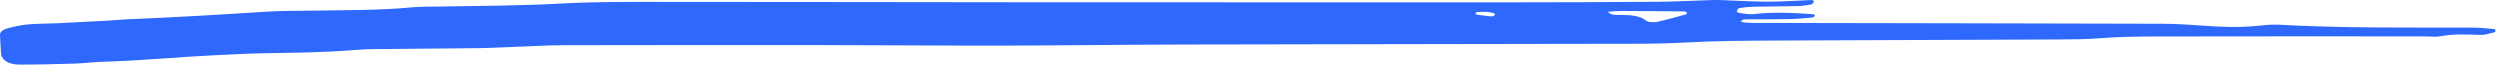 <svg width="226" height="6" viewBox="0 0 226 6" fill="none" xmlns="http://www.w3.org/2000/svg">
<path d="M164.017 1.294C164.109 1.439 164.034 1.561 163.775 1.587C163.128 1.652 162.474 1.712 161.818 1.725C160.389 1.751 158.958 1.745 157.644 1.752C157.294 1.9 157.333 1.994 157.657 2.029C157.98 2.065 158.314 2.072 158.644 2.072C170.911 2.096 183.181 2.111 195.447 2.147C196.768 2.15 198.088 2.245 199.402 2.336C200.945 2.442 202.478 2.499 204.024 2.338C204.671 2.271 205.348 2.198 205.995 2.233C211.836 2.553 217.69 2.486 223.54 2.495C224.191 2.497 224.841 2.572 225.488 2.626C225.537 2.63 225.599 2.728 225.596 2.78C225.593 2.834 225.541 2.917 225.469 2.932C225.067 3.02 224.648 3.168 224.246 3.155C223.034 3.116 221.837 3.049 220.644 3.276C220.246 3.352 219.768 3.296 219.327 3.294C216.013 3.29 212.699 3.281 209.384 3.283C204.521 3.285 199.66 3.294 194.797 3.298C193.14 3.3 191.489 3.326 189.838 3.456C188.639 3.551 187.417 3.56 186.204 3.566C177.585 3.604 168.963 3.625 160.344 3.666C157.696 3.679 155.052 3.693 152.401 3.842C149.773 3.991 147.109 3.954 144.462 3.961C131.862 3.989 119.262 3.995 106.665 4.026C101.36 4.039 96.055 4.113 90.75 4.123C85.224 4.13 79.7 4.082 74.173 4.077C66.436 4.069 58.699 4.071 50.963 4.087C49.531 4.091 48.1 4.178 46.665 4.231C45.563 4.269 44.462 4.336 43.361 4.351C40.821 4.387 38.278 4.392 35.735 4.422C34.519 4.437 33.29 4.416 32.094 4.516C29.24 4.758 26.368 4.769 23.497 4.821C22.174 4.845 20.857 4.931 19.533 4.99C16.121 5.146 12.744 5.488 9.319 5.581C8.44 5.605 7.567 5.726 6.688 5.752C5.037 5.802 3.38 5.841 1.726 5.839C0.775 5.839 0.138 5.414 0.095 4.847C0.053 4.286 0.026 3.723 0 3.162C-0.012 2.88 0.272 2.668 0.674 2.562C1.269 2.408 1.896 2.263 2.537 2.206C3.406 2.128 4.298 2.145 5.181 2.102C6.721 2.029 8.26 1.948 9.8 1.862C10.349 1.832 10.894 1.769 11.443 1.747C15.63 1.578 19.804 1.331 23.972 1.062C25.505 0.963 27.06 0.982 28.606 0.956C31.476 0.909 34.353 0.937 37.202 0.666C38.069 0.584 38.965 0.607 39.85 0.59C43.491 0.527 47.132 0.519 50.774 0.319C53.846 0.149 56.957 0.172 60.05 0.172C71.545 0.17 83.037 0.2 94.532 0.206C108.456 0.213 122.383 0.215 136.307 0.211C140.837 0.209 145.371 0.191 149.901 0.161C151.224 0.151 152.545 0.077 153.869 0.036C154.418 0.02 154.97 -0.012 155.519 0.005C156.951 0.046 158.382 0.149 159.811 0.151C161.125 0.153 162.439 0.051 163.752 0.003C163.831 -0.001 163.998 0.083 163.985 0.109C163.942 0.211 163.887 0.369 163.766 0.393C163.357 0.475 162.919 0.543 162.488 0.553C161.164 0.584 159.837 0.579 158.51 0.607C158.079 0.616 157.637 0.662 157.226 0.735C157.104 0.755 157.042 0.922 157.006 1.03C156.993 1.067 157.127 1.155 157.212 1.166C157.637 1.218 158.102 1.327 158.497 1.279C160.357 1.056 162.19 1.164 164.017 1.294ZM152.502 1.128C152.421 1.095 152.339 1.034 152.257 1.032C150.391 1.012 148.525 0.995 146.655 0.989C146.237 0.987 145.815 1.032 145.357 1.058C145.632 1.422 146.135 1.337 146.527 1.347C147.426 1.37 148.267 1.398 148.845 1.892C148.969 1.998 149.496 2.044 149.747 1.988C150.666 1.788 151.548 1.535 152.434 1.294C152.489 1.277 152.479 1.184 152.502 1.128ZM134.382 1.075C134.12 1.075 133.905 1.067 133.689 1.078C133.591 1.084 133.441 1.108 133.411 1.147C133.323 1.264 133.46 1.331 133.748 1.359C134.068 1.389 134.382 1.442 134.699 1.474C134.973 1.502 135.14 1.435 135.134 1.296C135.13 1.248 135.039 1.179 134.96 1.16C134.758 1.117 134.545 1.097 134.382 1.075Z" fill="#2E68FD"/>
</svg>
